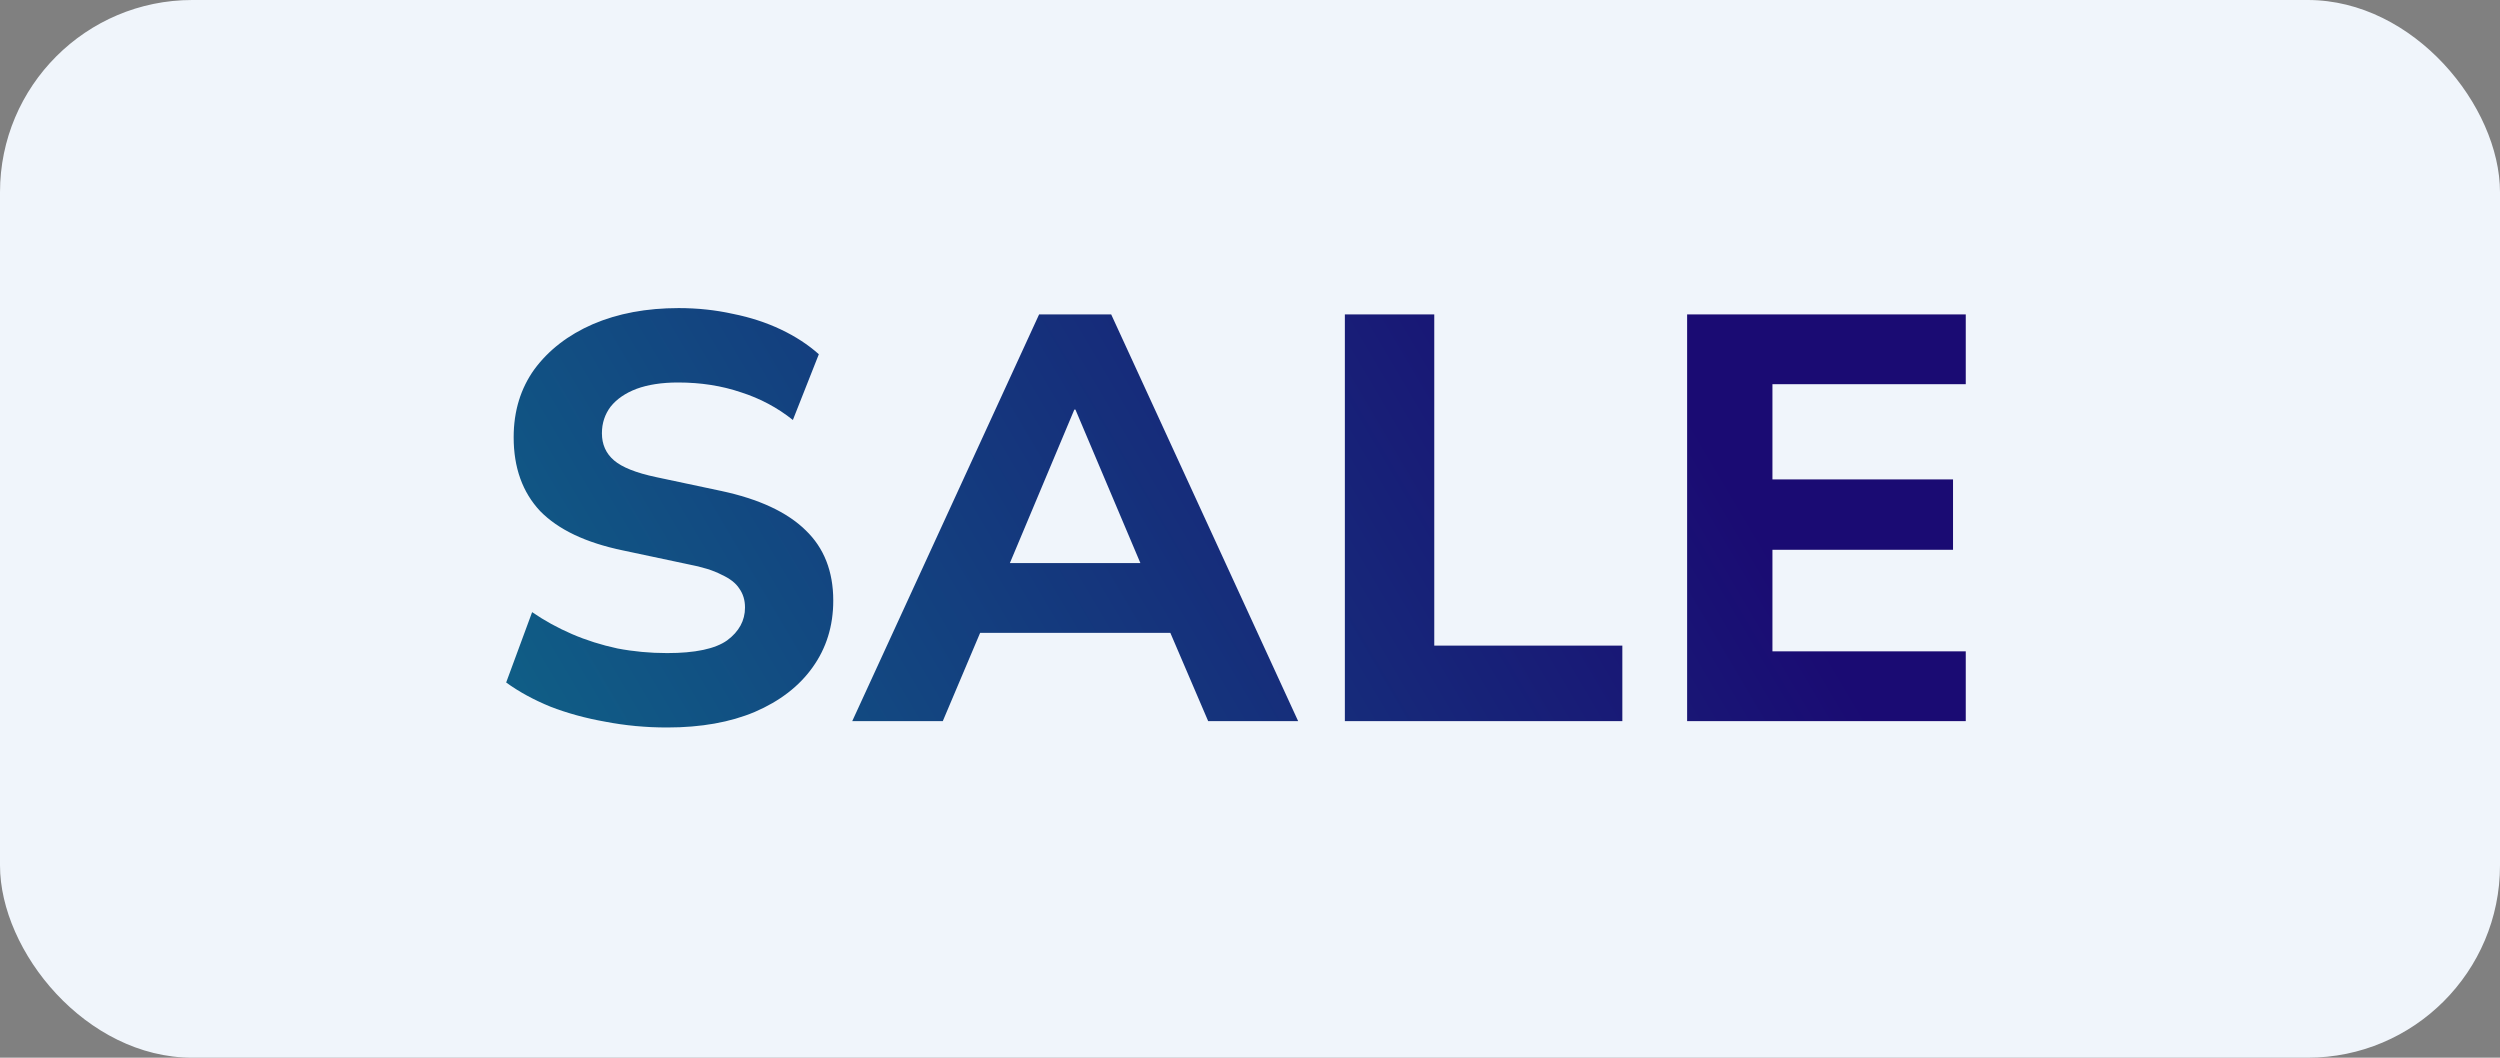 <svg width="52" height="22" viewBox="0 0 52 22" fill="none" xmlns="http://www.w3.org/2000/svg">
<rect x="0" y="0" width="52" height="22" fill="#808080" stroke="none"/>
<rect width="52" height="22" rx="4" fill="#F0F5FB"/>
<path d="M13.876 15.132C13.436 15.132 13.008 15.092 12.592 15.012C12.184 14.94 11.804 14.836 11.452 14.7C11.1 14.556 10.792 14.388 10.528 14.196L11.068 12.732C11.324 12.908 11.6 13.06 11.896 13.188C12.192 13.316 12.508 13.416 12.844 13.488C13.18 13.552 13.524 13.584 13.876 13.584C14.46 13.584 14.876 13.496 15.124 13.32C15.372 13.136 15.496 12.908 15.496 12.636C15.496 12.484 15.456 12.352 15.376 12.24C15.304 12.128 15.18 12.032 15.004 11.952C14.836 11.864 14.604 11.792 14.308 11.736L12.952 11.448C12.184 11.288 11.612 11.016 11.236 10.632C10.868 10.24 10.684 9.728 10.684 9.096C10.684 8.552 10.828 8.08 11.116 7.68C11.412 7.28 11.816 6.968 12.328 6.744C12.848 6.52 13.444 6.408 14.116 6.408C14.508 6.408 14.884 6.448 15.244 6.528C15.604 6.6 15.936 6.708 16.24 6.852C16.544 6.996 16.808 7.168 17.032 7.368L16.492 8.736C16.172 8.48 15.812 8.288 15.412 8.16C15.012 8.024 14.576 7.956 14.104 7.956C13.768 7.956 13.48 8 13.24 8.088C13.008 8.176 12.828 8.3 12.7 8.46C12.58 8.62 12.52 8.804 12.52 9.012C12.52 9.244 12.604 9.432 12.772 9.576C12.94 9.72 13.232 9.836 13.648 9.924L15.004 10.212C15.788 10.38 16.372 10.652 16.756 11.028C17.14 11.396 17.332 11.884 17.332 12.492C17.332 13.02 17.188 13.484 16.9 13.884C16.62 14.276 16.22 14.584 15.7 14.808C15.188 15.024 14.58 15.132 13.876 15.132ZM17.726 15L21.613 6.54H23.113L27.002 15H25.13L24.122 12.648L24.866 13.164H19.861L20.605 12.648L19.61 15H17.726ZM22.346 8.52L20.809 12.18L20.485 11.712H24.241L23.918 12.18L22.369 8.52H22.346ZM27.973 15V6.54H29.833V13.428H33.745V15H27.973ZM35.092 15V6.54H40.888V7.992H36.867V9.972H40.623V11.436H36.867V13.548H40.888V15H35.092Z" fill="white"/>
<path d="M13.876 15.132C13.436 15.132 13.008 15.092 12.592 15.012C12.184 14.94 11.804 14.836 11.452 14.7C11.1 14.556 10.792 14.388 10.528 14.196L11.068 12.732C11.324 12.908 11.6 13.06 11.896 13.188C12.192 13.316 12.508 13.416 12.844 13.488C13.18 13.552 13.524 13.584 13.876 13.584C14.46 13.584 14.876 13.496 15.124 13.32C15.372 13.136 15.496 12.908 15.496 12.636C15.496 12.484 15.456 12.352 15.376 12.24C15.304 12.128 15.18 12.032 15.004 11.952C14.836 11.864 14.604 11.792 14.308 11.736L12.952 11.448C12.184 11.288 11.612 11.016 11.236 10.632C10.868 10.24 10.684 9.728 10.684 9.096C10.684 8.552 10.828 8.08 11.116 7.68C11.412 7.28 11.816 6.968 12.328 6.744C12.848 6.52 13.444 6.408 14.116 6.408C14.508 6.408 14.884 6.448 15.244 6.528C15.604 6.6 15.936 6.708 16.24 6.852C16.544 6.996 16.808 7.168 17.032 7.368L16.492 8.736C16.172 8.48 15.812 8.288 15.412 8.16C15.012 8.024 14.576 7.956 14.104 7.956C13.768 7.956 13.48 8 13.24 8.088C13.008 8.176 12.828 8.3 12.7 8.46C12.58 8.62 12.52 8.804 12.52 9.012C12.52 9.244 12.604 9.432 12.772 9.576C12.94 9.72 13.232 9.836 13.648 9.924L15.004 10.212C15.788 10.38 16.372 10.652 16.756 11.028C17.14 11.396 17.332 11.884 17.332 12.492C17.332 13.02 17.188 13.484 16.9 13.884C16.62 14.276 16.22 14.584 15.7 14.808C15.188 15.024 14.58 15.132 13.876 15.132ZM17.726 15L21.613 6.54H23.113L27.002 15H25.13L24.122 12.648L24.866 13.164H19.861L20.605 12.648L19.61 15H17.726ZM22.346 8.52L20.809 12.18L20.485 11.712H24.241L23.918 12.18L22.369 8.52H22.346ZM27.973 15V6.54H29.833V13.428H33.745V15H27.973ZM35.092 15V6.54H40.888V7.992H36.867V9.972H40.623V11.436H36.867V13.548H40.888V15H35.092Z" fill="url(#paint0_linear_448_431)"/>
<defs>
<linearGradient id="paint0_linear_448_431" x1="9.159" y1="24.691" x2="35.48" y2="9.16" gradientUnits="userSpaceOnUse">
<stop stop-color="#0D748B"/>
<stop offset="1" stop-color="#1A0B73"/>
</linearGradient>
</defs>
</svg>
